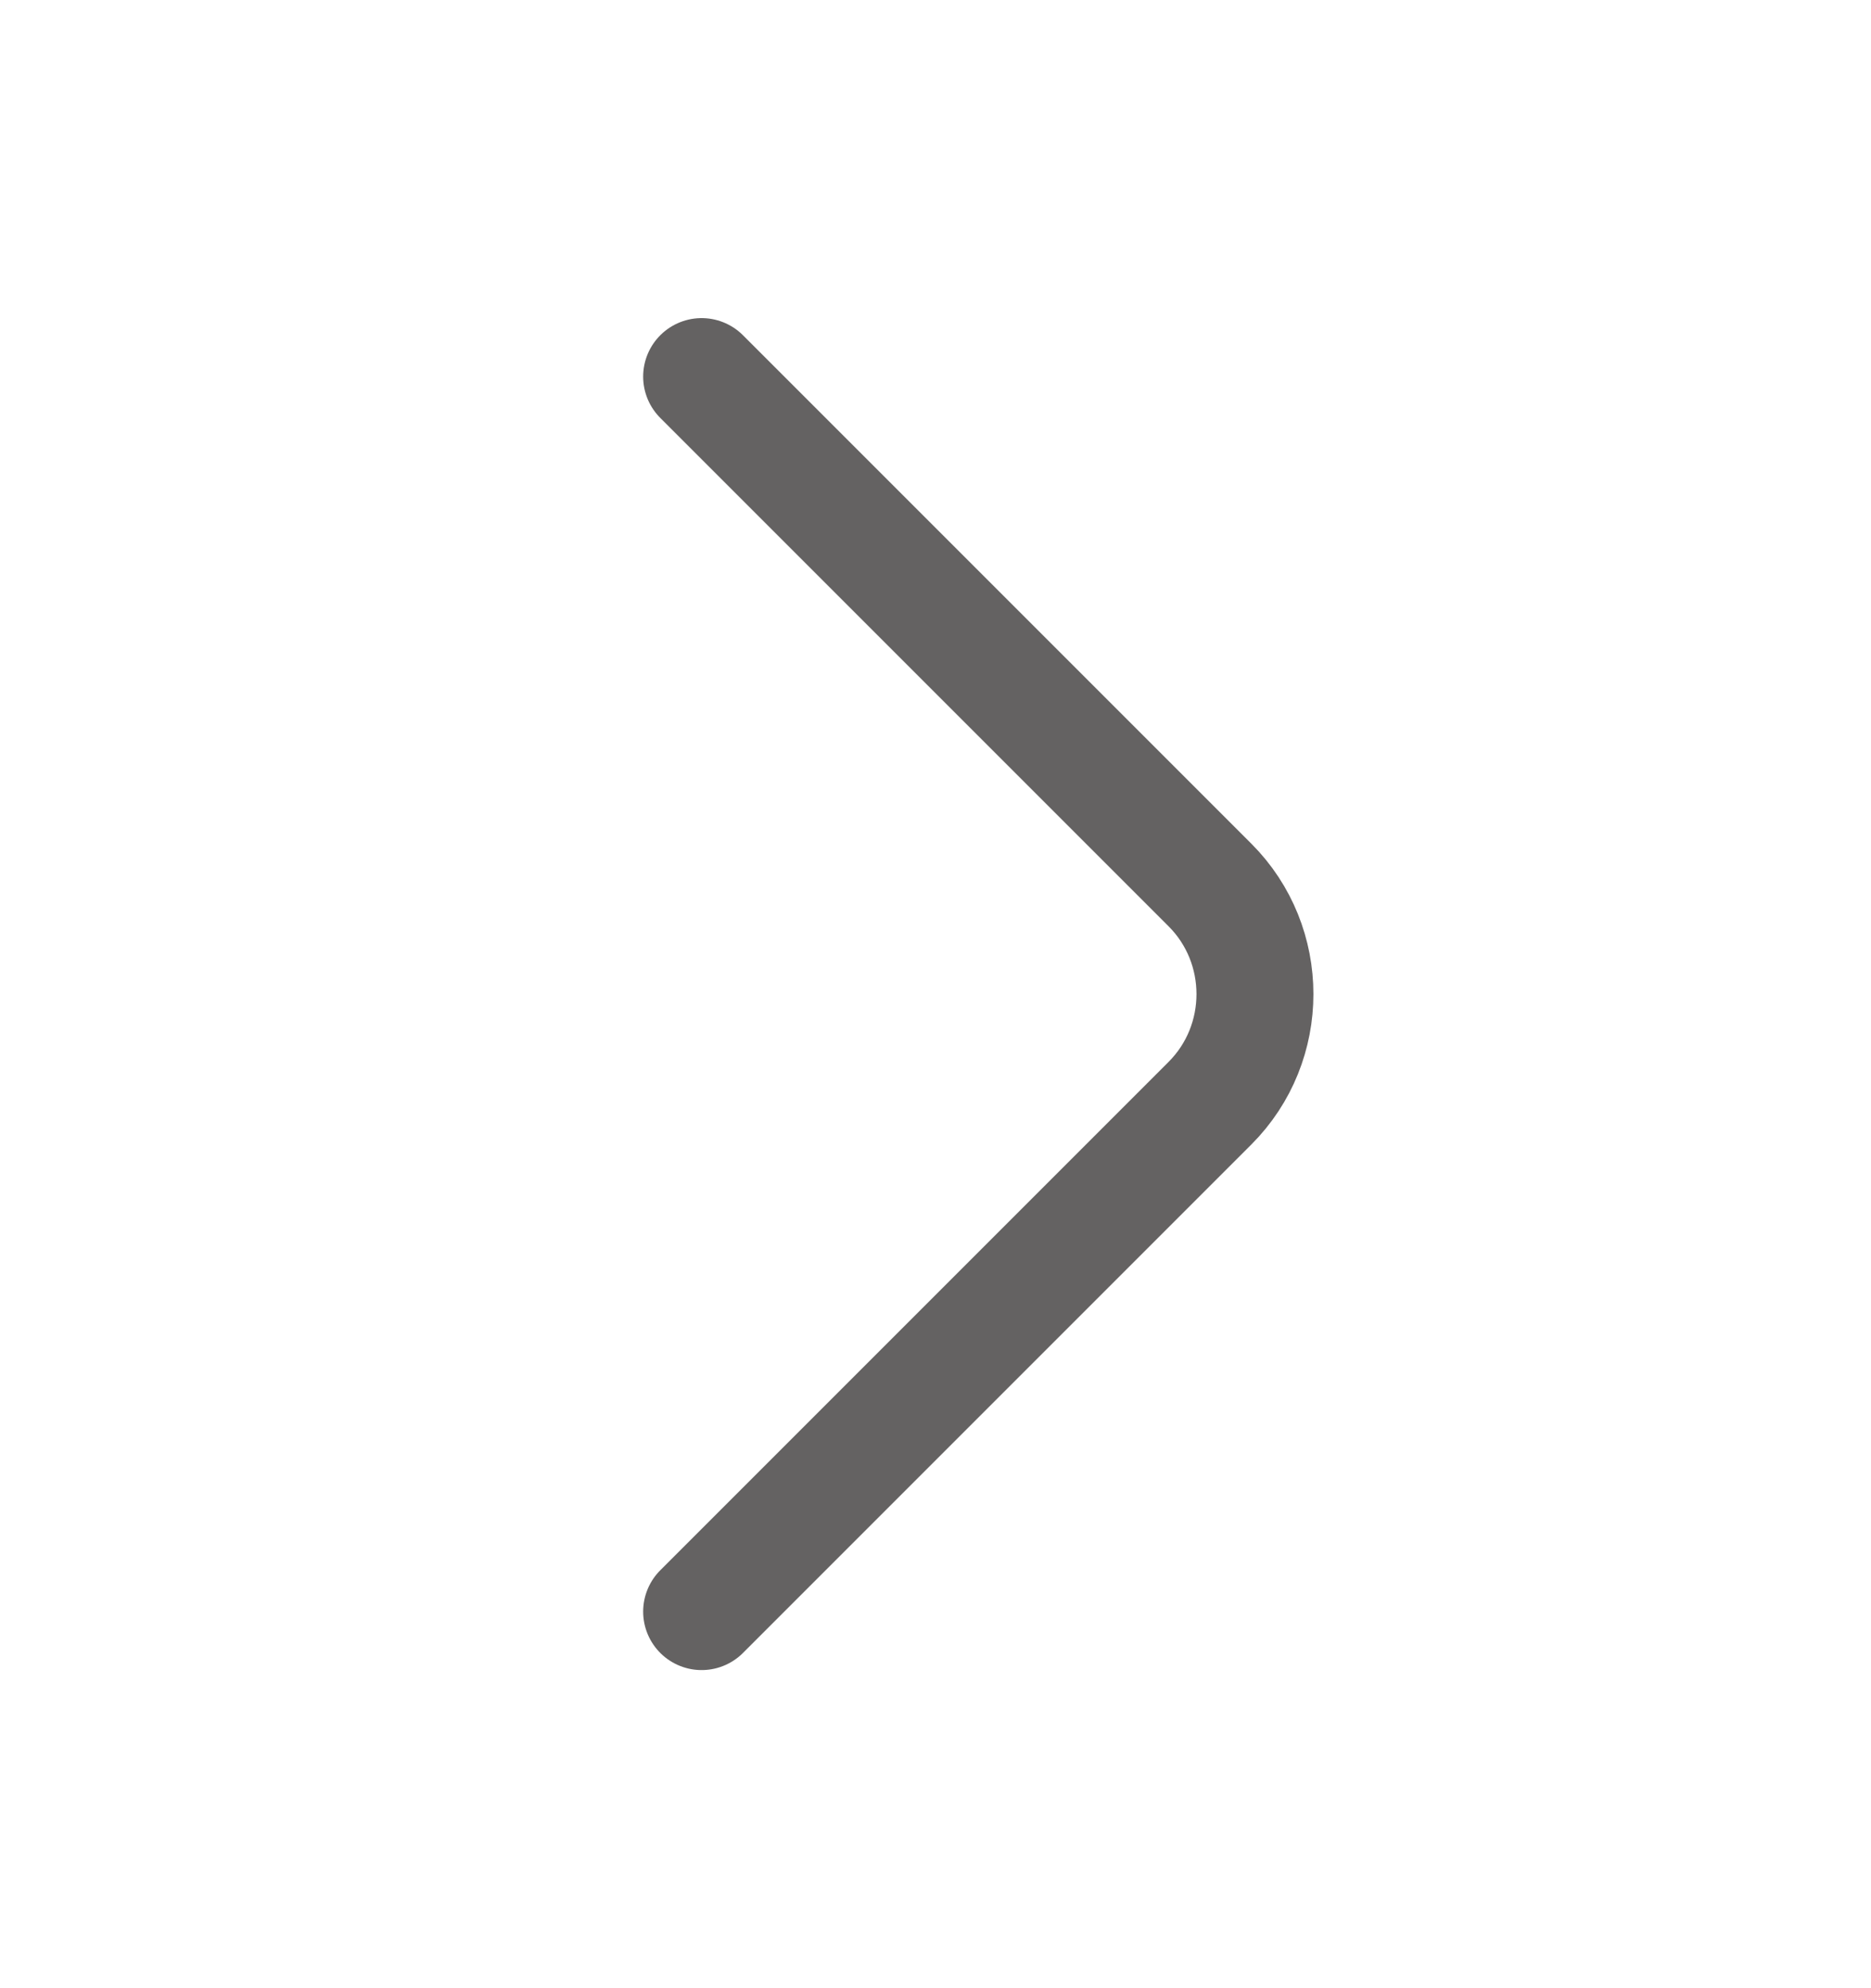 <svg width="16" height="17" viewBox="0 0 16 17" fill="none" xmlns="http://www.w3.org/2000/svg">
<g id="vuesax/linear/arrow-left">
<g id="arrow-left">
<path id="Vector" d="M6 3.22L10.347 7.567C10.86 8.08 10.86 8.92 10.347 9.433L6 13.78" stroke="#646262" stroke-miterlimit="10" stroke-linecap="round" stroke-linejoin="round"/>
</g>
</g>
</svg>
